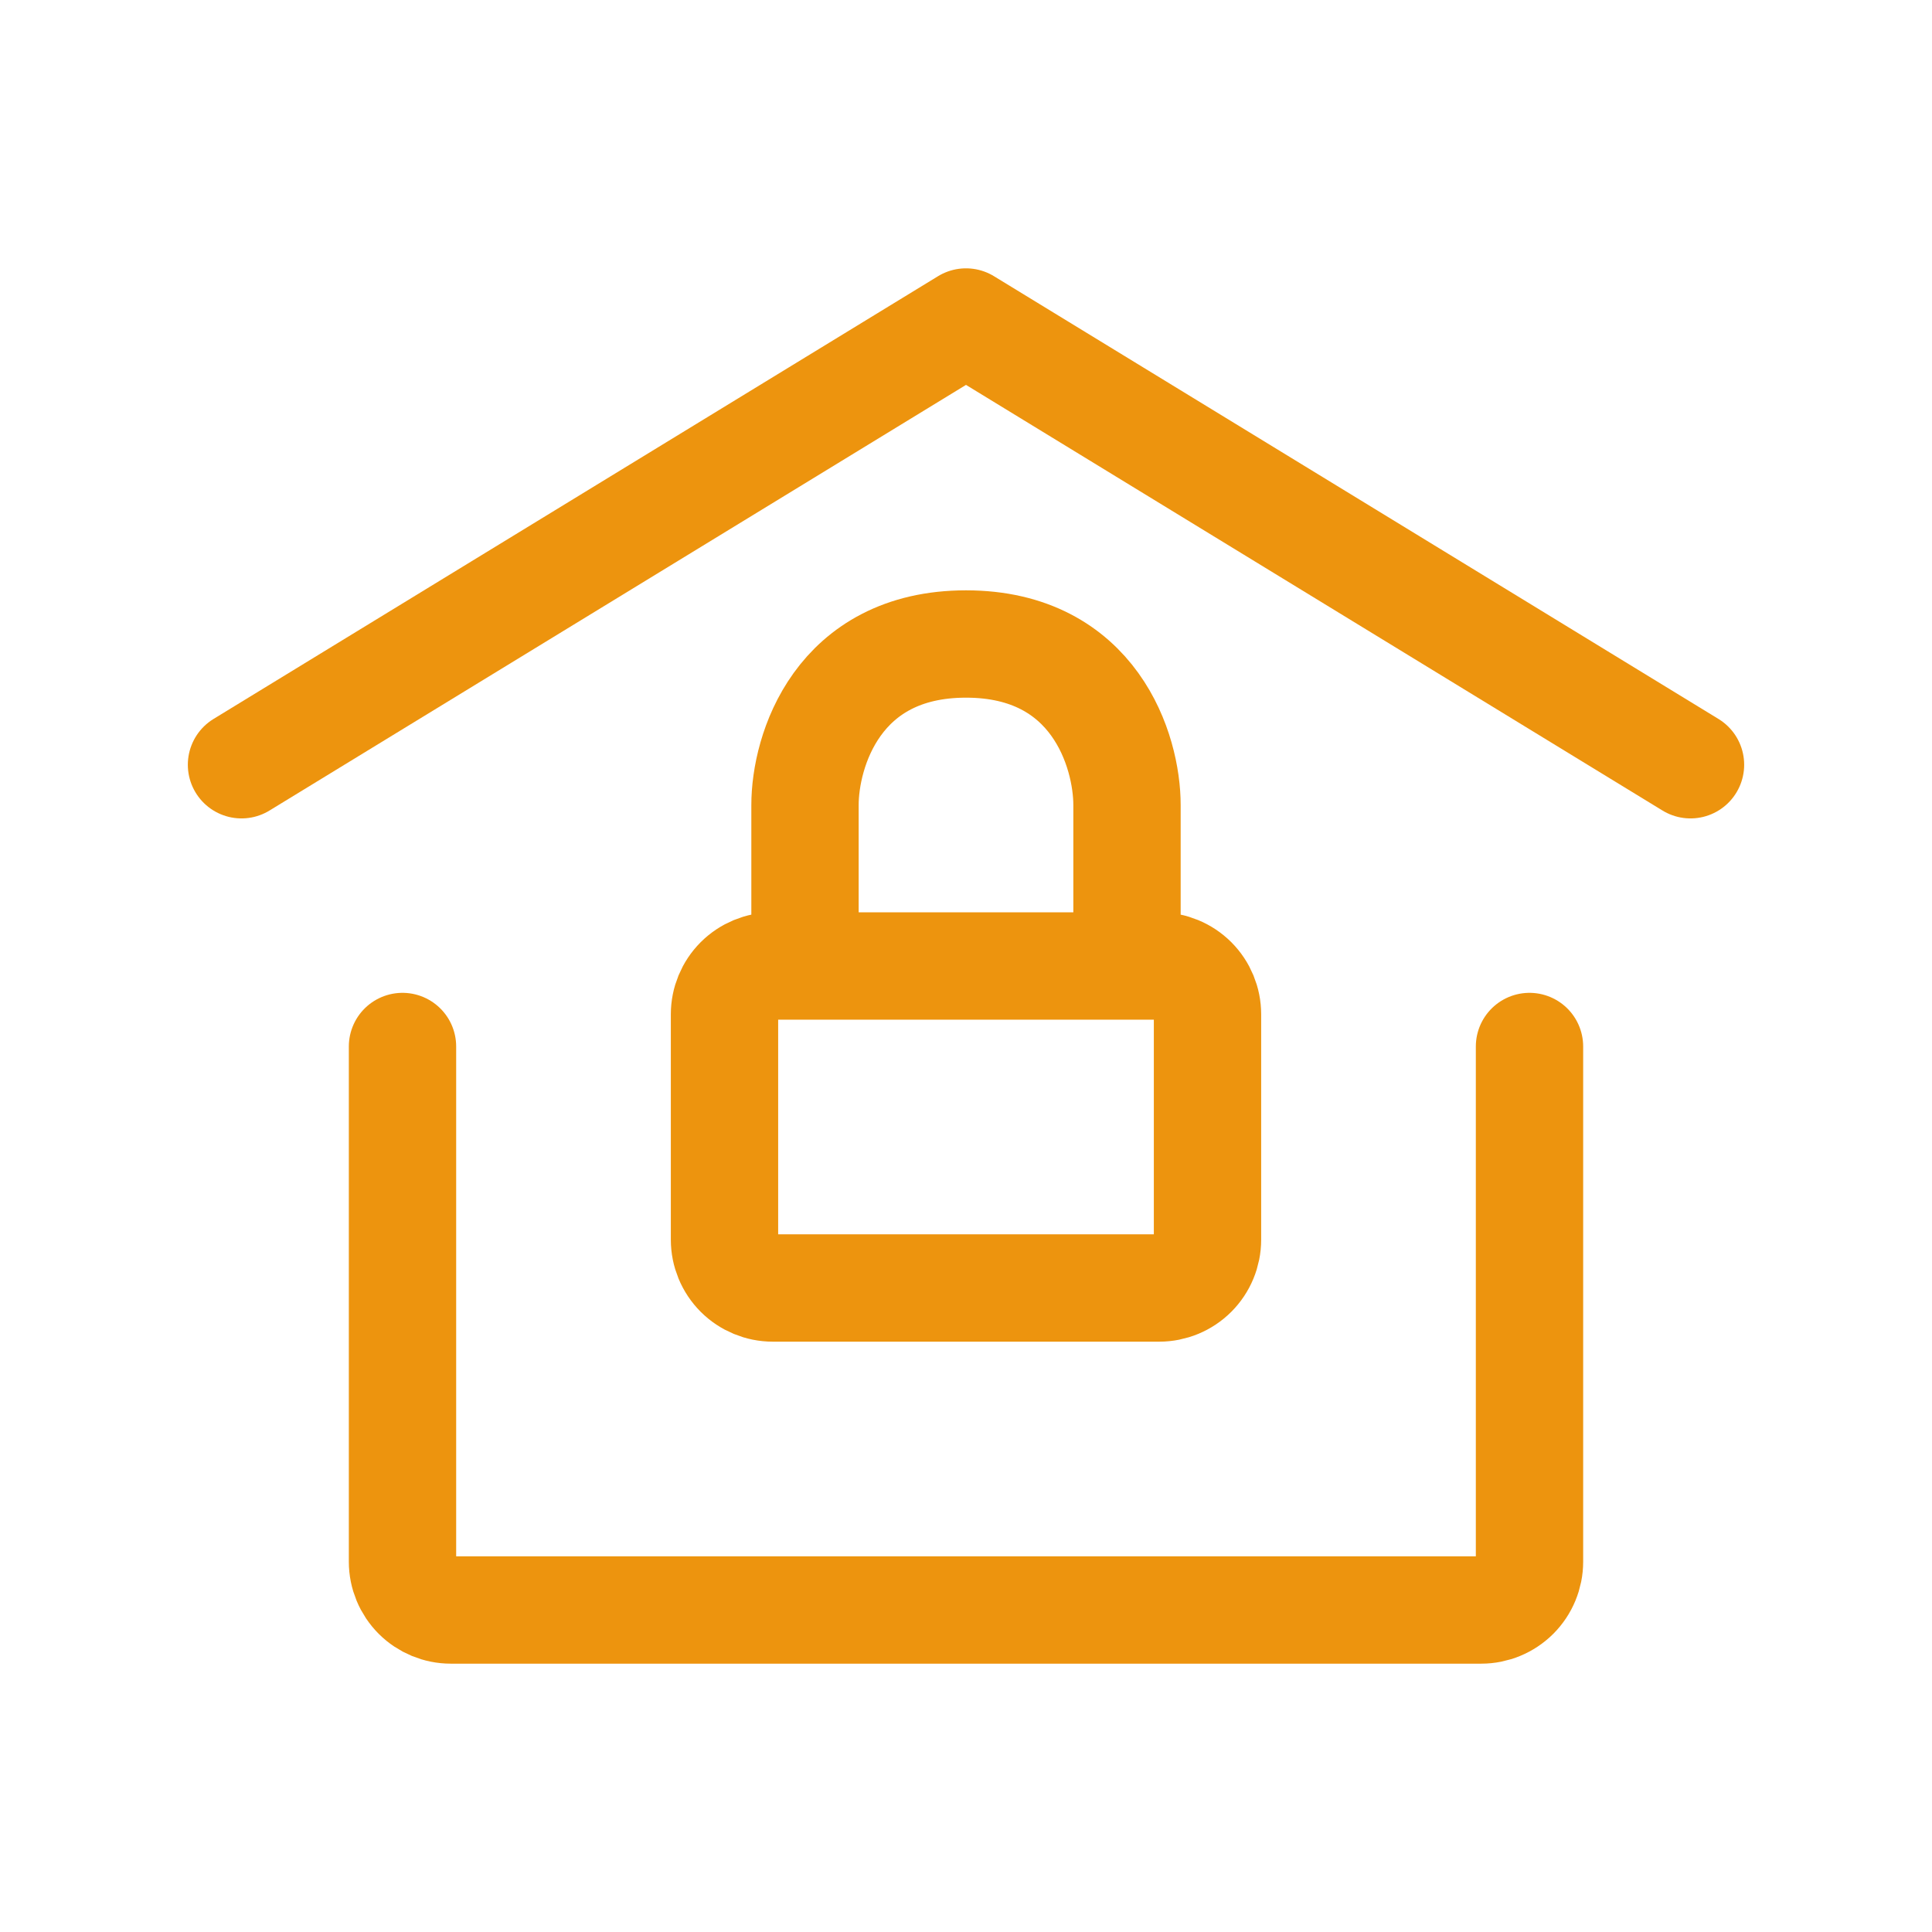 <svg width="72" height="72" viewBox="0 0 72 72" fill="none" xmlns="http://www.w3.org/2000/svg">
<path d="M9 28.5L36 12L63 28.5M57 39V58.2C57 58.677 56.81 59.135 56.473 59.473C56.135 59.81 55.677 60 55.2 60H16.8C16.323 60 15.865 59.81 15.527 59.473C15.19 59.135 15 58.677 15 58.2V39" stroke="#ED940E" stroke-width="4" stroke-linecap="round" stroke-linejoin="round"/>
<path d="M42 36H43.2C43.677 36 44.135 36.19 44.473 36.527C44.81 36.865 45 37.323 45 37.8V46.2C45 46.677 44.81 47.135 44.473 47.473C44.135 47.81 43.677 48 43.2 48H28.8C28.323 48 27.865 47.81 27.527 47.473C27.19 47.135 27 46.677 27 46.2V37.8C27 37.323 27.19 36.865 27.527 36.527C27.865 36.19 28.323 36 28.8 36H30M42 36V30C42 27.999 40.8 24 36 24C31.2 24 30 27.999 30 30V36M42 36H30" stroke="#ED940E" stroke-width="4" stroke-linecap="round" stroke-linejoin="round"/>
</svg>
